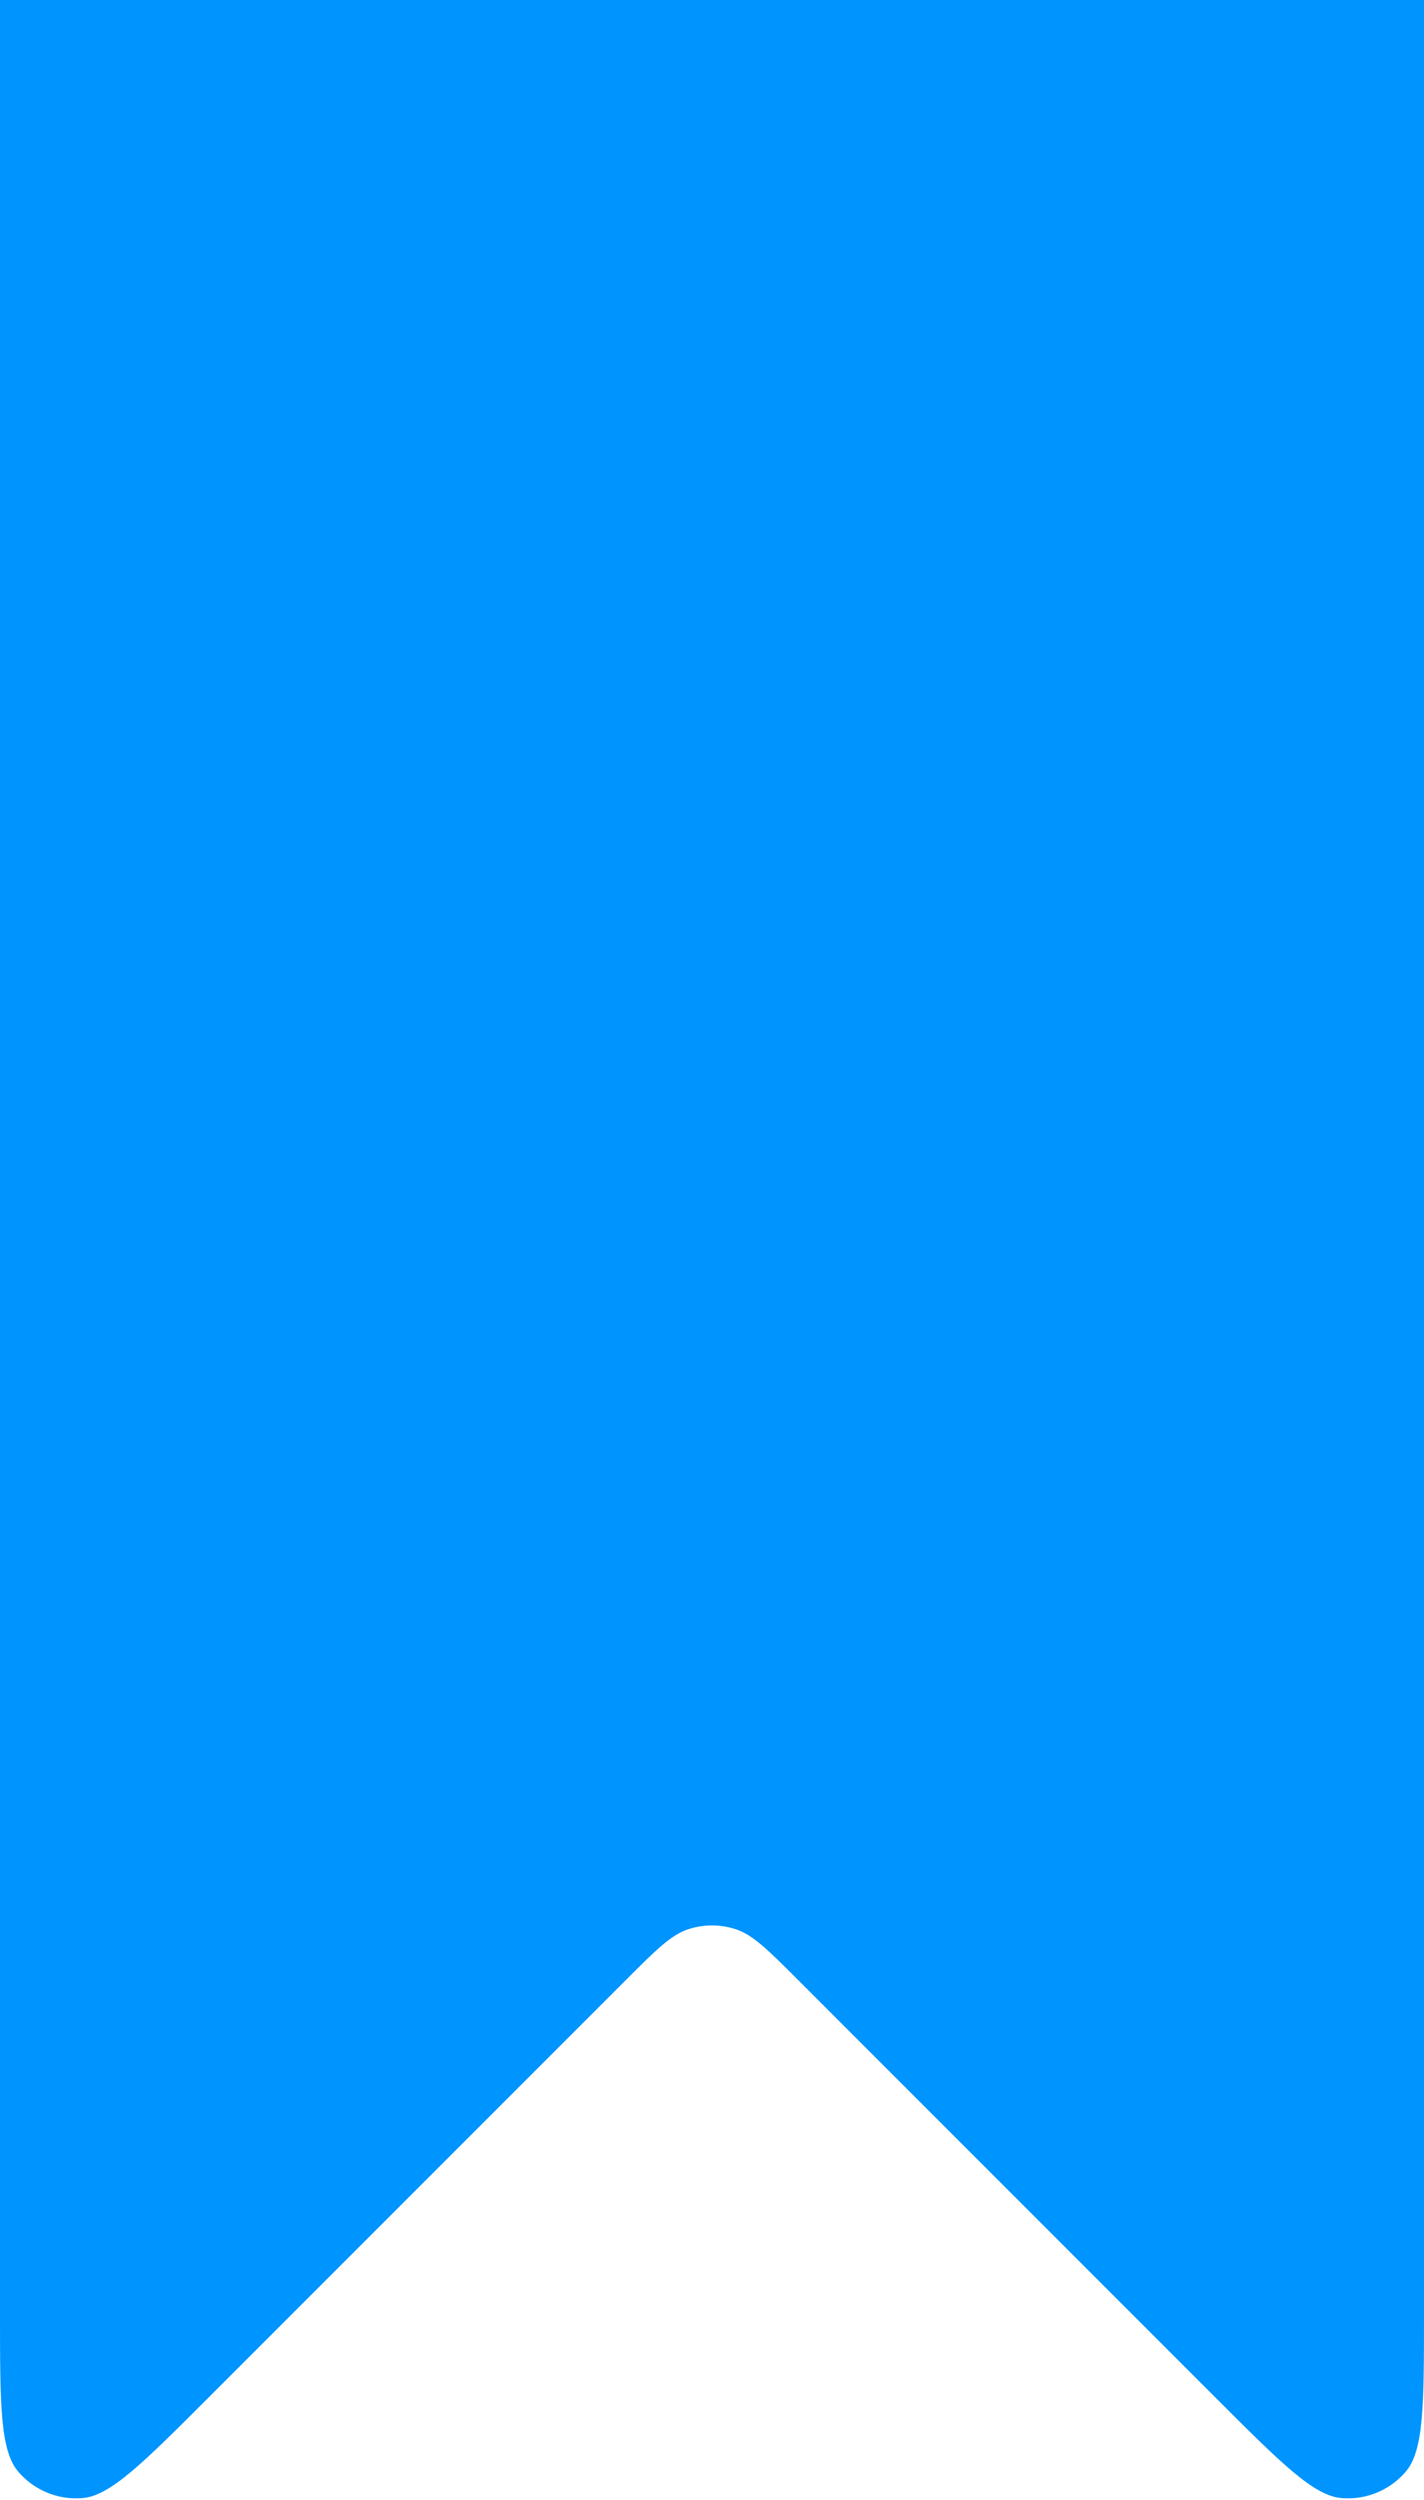 <?xml version="1.0" encoding="UTF-8"?> <svg xmlns="http://www.w3.org/2000/svg" width="542" height="951" viewBox="0 0 542 951" fill="none"><path d="M0 879.48V0H542V879.48C542 914.618 542 932.186 535.052 940.322C529.023 947.381 519.979 951.127 510.725 950.398C500.059 949.559 487.636 937.136 462.79 912.29L303.81 753.31C292.325 741.825 286.583 736.083 279.961 733.932C274.137 732.039 267.863 732.039 262.039 733.932C255.417 736.083 249.675 741.825 238.19 753.31L79.21 912.29C54.364 937.136 41.941 949.559 31.275 950.398C22.021 951.127 12.977 947.381 6.948 940.322C0 932.186 0 914.618 0 879.48Z" fill="#0094FF"></path></svg> 